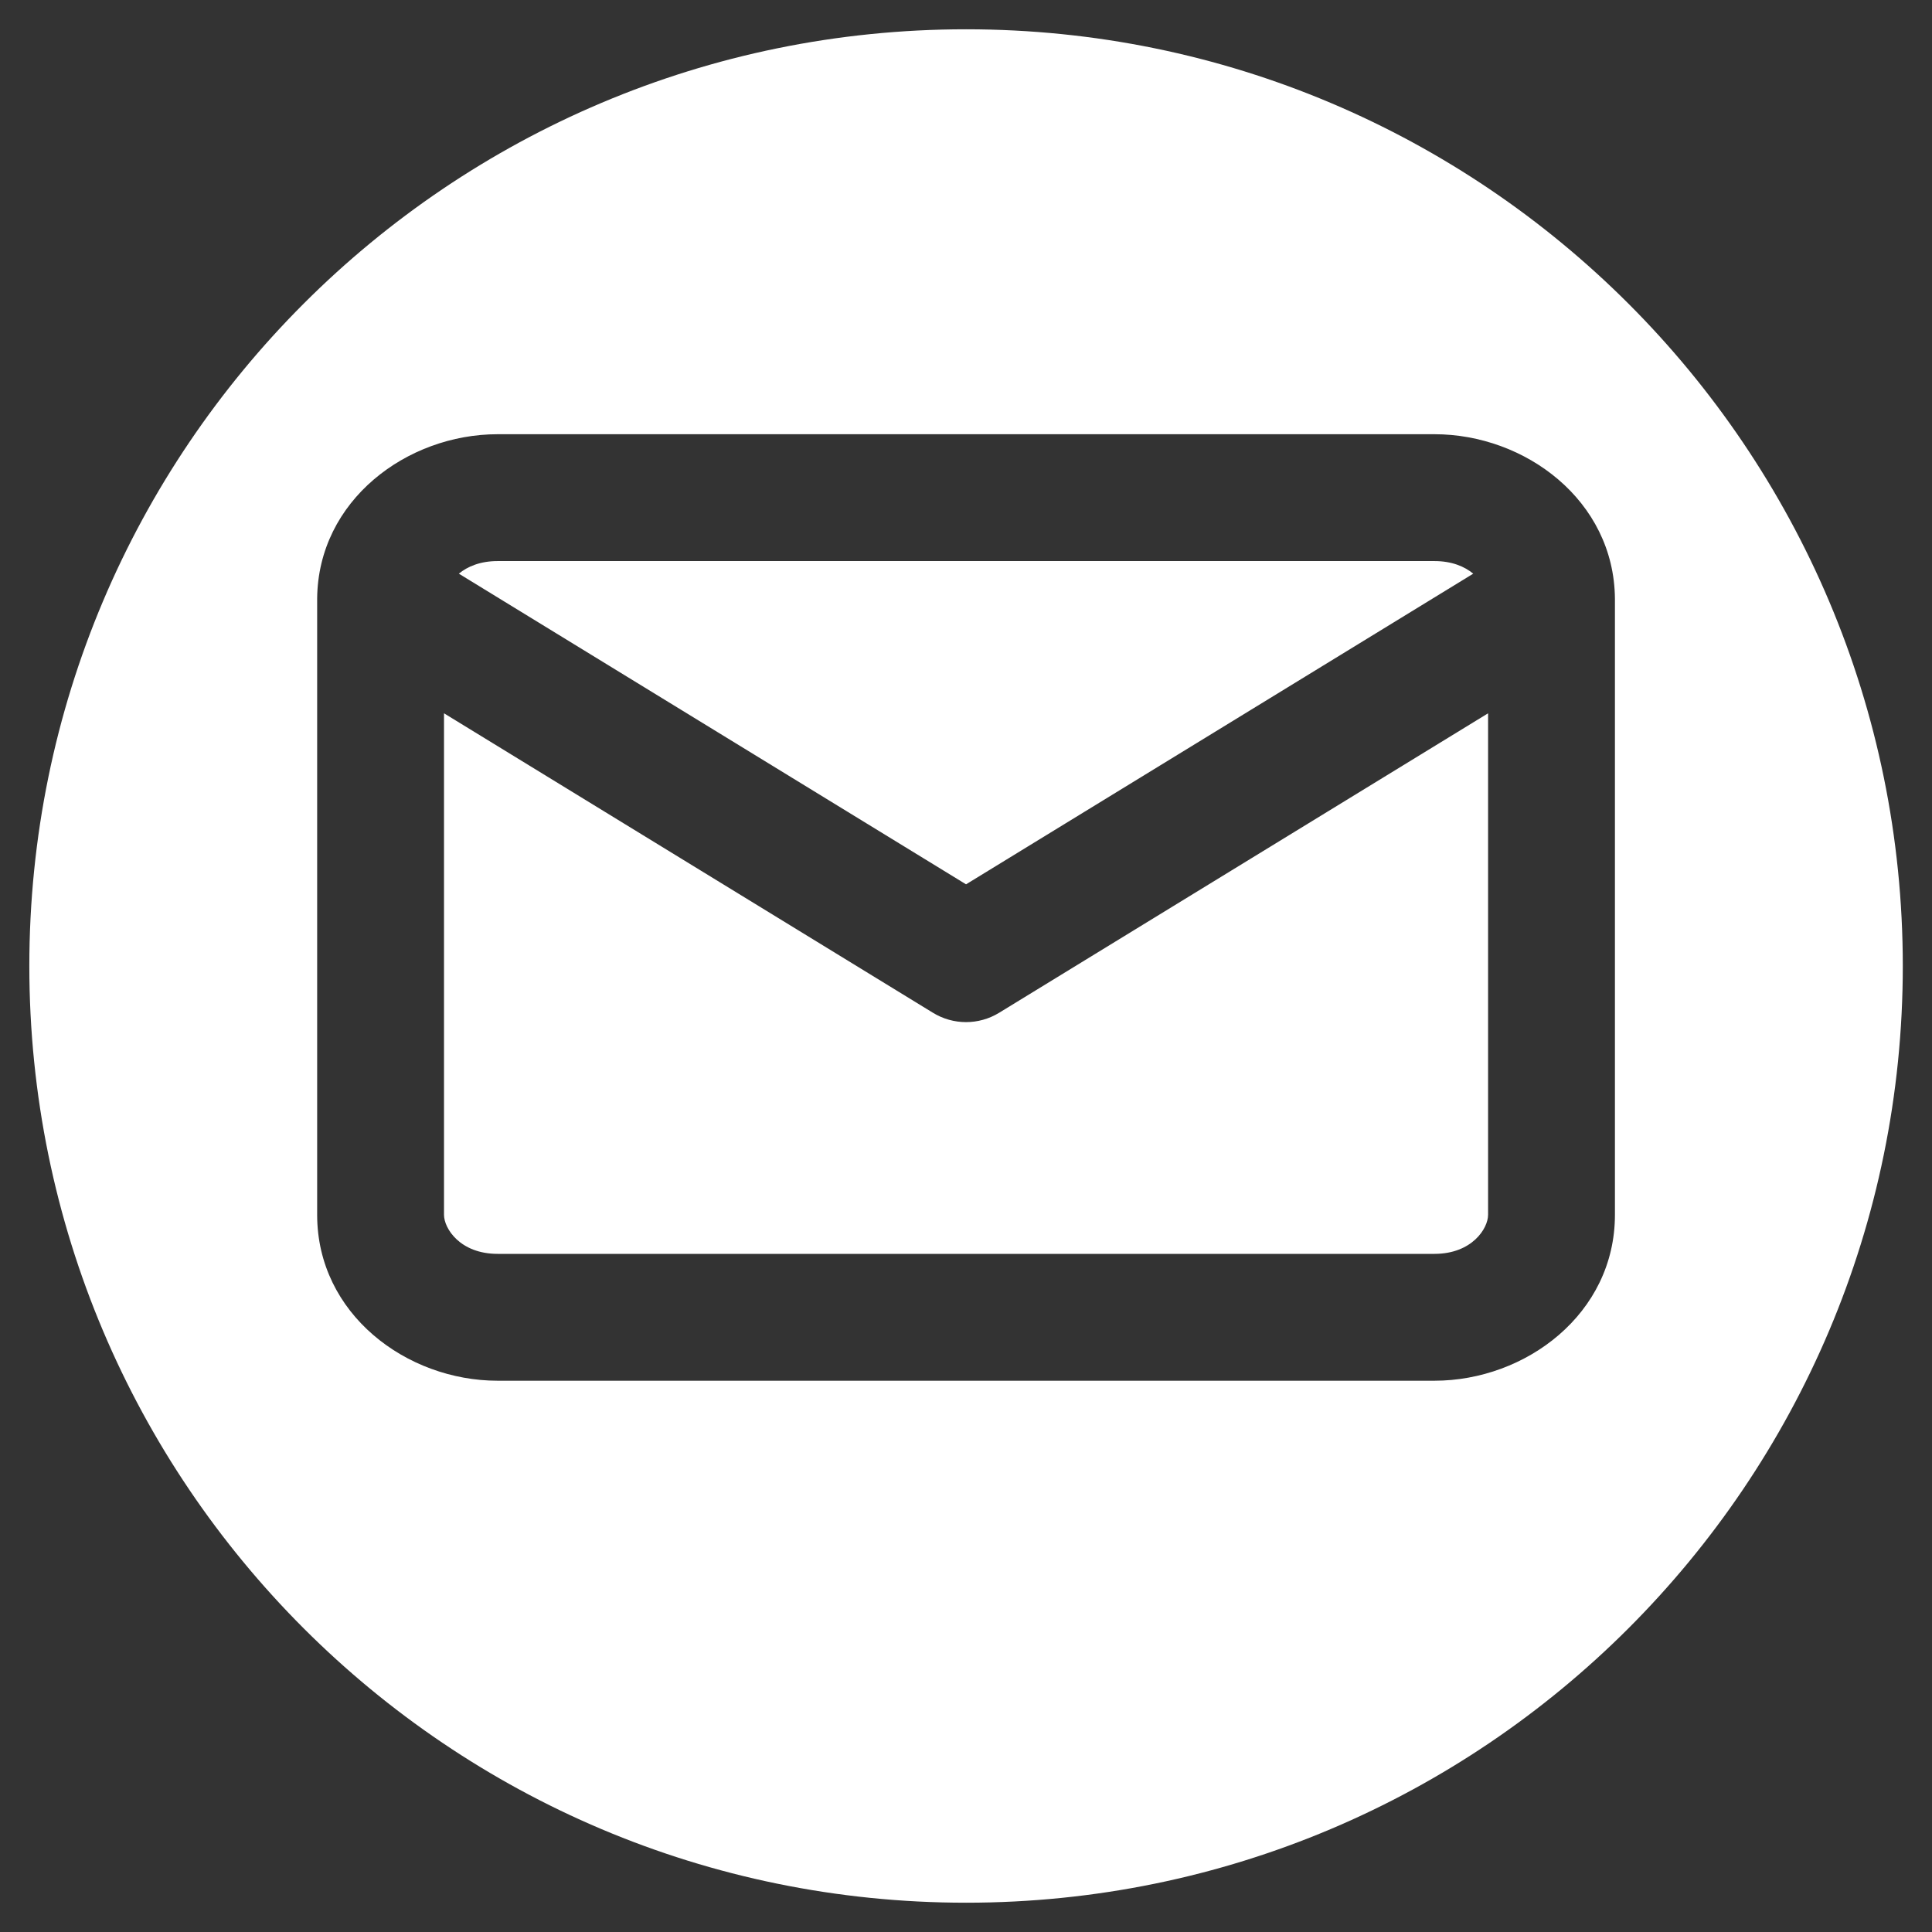 <svg width="44" height="44" viewBox="0 0 44 44" fill="none" xmlns="http://www.w3.org/2000/svg">
<rect x="0" y="0" width="44" height="44" fill="#333333" stroke="none"/>
<path fill-rule="evenodd" clip-rule="evenodd" d="M43.335 22C43.335 33.782 33.783 43.333 22.001 43.333C10.219 43.333 0.668 33.782 0.668 22C0.668 10.218 10.219 0.667 22.001 0.667C33.783 0.667 43.335 10.218 43.335 22ZM10.45 13.065L22.001 20.14L33.552 13.065C33.354 12.901 33.063 12.778 32.668 12.778H11.334C10.939 12.778 10.648 12.901 10.45 13.065ZM36.779 13.633C36.759 11.396 34.735 9.889 32.668 9.889H11.334C9.267 9.889 7.243 11.396 7.223 13.633C7.223 13.652 7.223 13.671 7.223 13.69V27.667C7.223 29.923 9.257 31.445 11.334 31.445H32.668C34.745 31.445 36.779 29.923 36.779 27.667V13.69C36.779 13.671 36.779 13.652 36.779 13.633ZM33.89 16.245V27.667C33.89 27.977 33.524 28.556 32.668 28.556H11.334C10.478 28.556 10.112 27.977 10.112 27.667V16.245L21.247 23.065C21.709 23.349 22.292 23.349 22.755 23.065L33.89 16.245Z" fill="white"/>
</svg>
